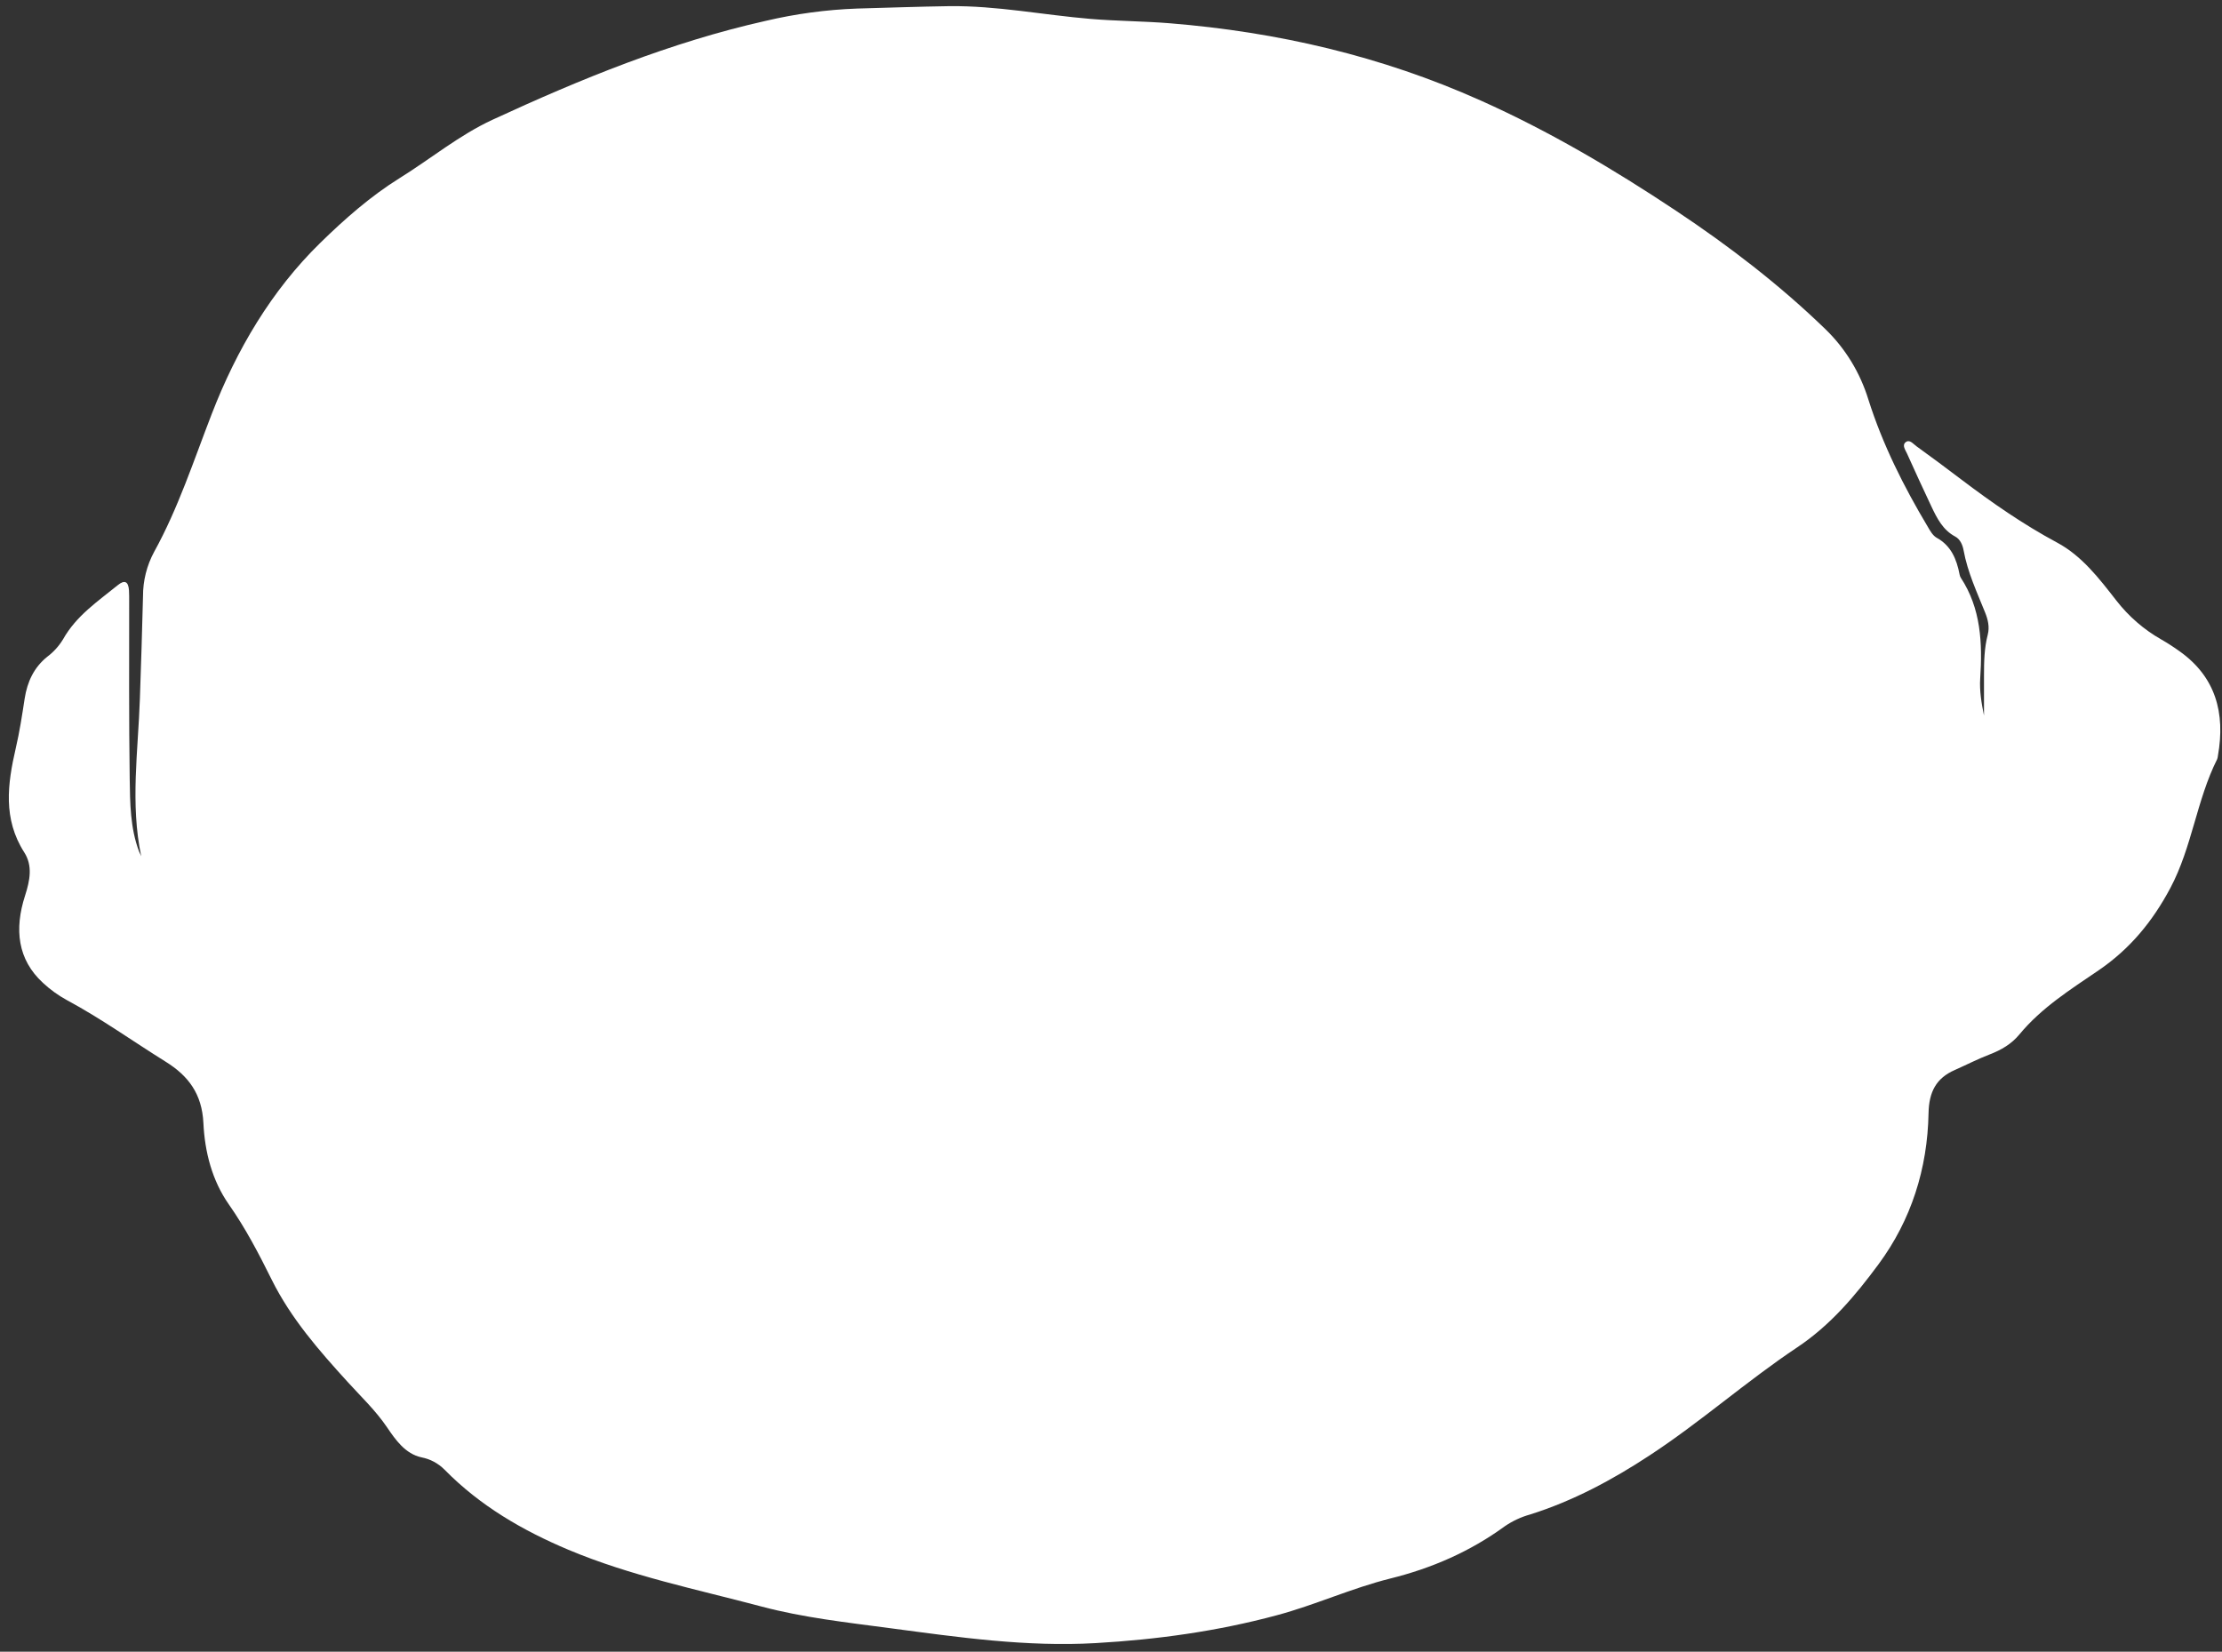 <svg width="230" height="171" viewBox="0 0 230 171" fill="none" xmlns="http://www.w3.org/2000/svg">
<rect x="0" y="0" width="230" height="171" fill="#333333" stroke="none"/>
<path d="M14.617 88.647C13.472 83.193 14.299 77.743 14.481 72.304C14.598 68.782 14.72 65.259 14.803 61.734C14.797 60.122 15.195 58.535 15.956 57.131C18.446 52.621 20.046 47.687 21.908 42.882C24.496 36.181 28.102 30.084 33.148 25.148C35.664 22.688 38.361 20.308 41.386 18.427C44.591 16.435 47.542 13.988 50.986 12.395C60.14 8.163 69.436 4.364 79.267 2.158C82.371 1.428 85.534 1.002 88.715 0.886C91.893 0.799 95.079 0.685 98.262 0.637C103.171 0.578 108.002 1.549 112.876 1.957C115.611 2.186 118.364 2.188 121.1 2.41C132.22 3.313 142.964 5.795 153.247 10.398C160.34 13.567 167.01 17.508 173.488 21.82C178.967 25.466 184.197 29.474 188.963 34.092C191.016 36.08 192.542 38.584 193.397 41.364C194.875 46.031 197.058 50.37 199.548 54.54C199.787 54.958 200.074 55.453 200.461 55.67C201.951 56.492 202.53 57.873 202.836 59.469C202.856 59.592 202.9 59.71 202.965 59.815C205.053 63.001 205.213 66.571 204.971 70.255C204.89 71.52 205.103 72.805 205.364 74.077C205.364 72.688 205.364 71.298 205.364 69.909C205.364 68.52 205.392 67.091 205.751 65.712C205.959 64.911 205.775 64.146 205.478 63.407C204.634 61.306 203.668 59.252 203.254 56.984C203.149 56.407 202.893 55.817 202.384 55.548C201.114 54.873 200.507 53.674 199.923 52.441C199.062 50.616 198.218 48.784 197.391 46.945C197.235 46.594 196.876 46.121 197.221 45.81C197.647 45.424 198.024 45.949 198.357 46.188C199.929 47.323 201.486 48.478 203.03 49.653C206.191 52.046 209.434 54.296 212.918 56.166C215.503 57.547 217.28 59.887 219.062 62.17C220.344 63.818 221.924 65.188 223.713 66.203C224.373 66.581 225.019 66.999 225.64 67.447C229.34 70.094 230.361 73.808 229.579 78.231C229.569 78.356 229.543 78.478 229.5 78.595C227.372 82.827 226.901 87.703 224.662 91.92C222.809 95.406 220.463 98.253 217.215 100.464C214.346 102.423 211.335 104.305 209.034 107.086C208.214 108.081 207.148 108.704 205.959 109.159C204.728 109.632 203.546 110.242 202.336 110.777C200.423 111.619 199.665 113.03 199.624 115.258C199.517 121.006 197.819 126.321 194.456 130.874C192.051 134.13 189.475 137.195 186.007 139.505C180.782 142.99 176.023 147.222 170.762 150.667C166.876 153.224 162.808 155.397 158.384 156.791C157.457 157.046 156.575 157.456 155.773 158.003C152.169 160.635 148.182 162.362 143.914 163.42C139.915 164.416 136.142 166.159 132.162 167.224C126.007 168.882 119.753 169.743 113.409 170.107C106.235 170.518 99.201 169.502 92.125 168.561C87.656 167.966 83.177 167.476 78.822 166.32C72.112 164.536 65.282 163.154 58.827 160.441C54.104 158.449 49.699 155.902 46.016 152.153C45.358 151.491 44.526 151.047 43.625 150.876C41.951 150.51 40.949 149.074 40.057 147.757C38.873 146.015 37.386 144.611 35.992 143.077C33.045 139.841 30.123 136.51 28.126 132.487C26.792 129.794 25.412 127.15 23.685 124.686C21.959 122.221 21.193 119.256 21.055 116.269C20.909 113.242 19.491 111.375 17.152 109.919C13.735 107.788 10.456 105.438 6.897 103.526C6.015 103.042 5.193 102.448 4.449 101.756C1.811 99.334 1.479 96.192 2.588 92.744C3.112 91.116 3.392 89.625 2.509 88.241C0.295 84.778 0.775 81.166 1.632 77.46C2.026 75.772 2.289 74.047 2.552 72.329C2.823 70.572 3.523 69.093 4.889 67.993C5.538 67.507 6.093 66.896 6.522 66.193C7.895 63.738 10.133 62.255 12.199 60.574C12.898 60.007 13.285 60.193 13.35 61.104C13.373 61.475 13.371 61.851 13.371 62.225C13.371 68.363 13.34 74.505 13.426 80.646C13.462 83.163 13.483 85.717 14.383 88.127C14.464 88.301 14.545 88.473 14.617 88.647Z" fill="white"/>
</svg>
